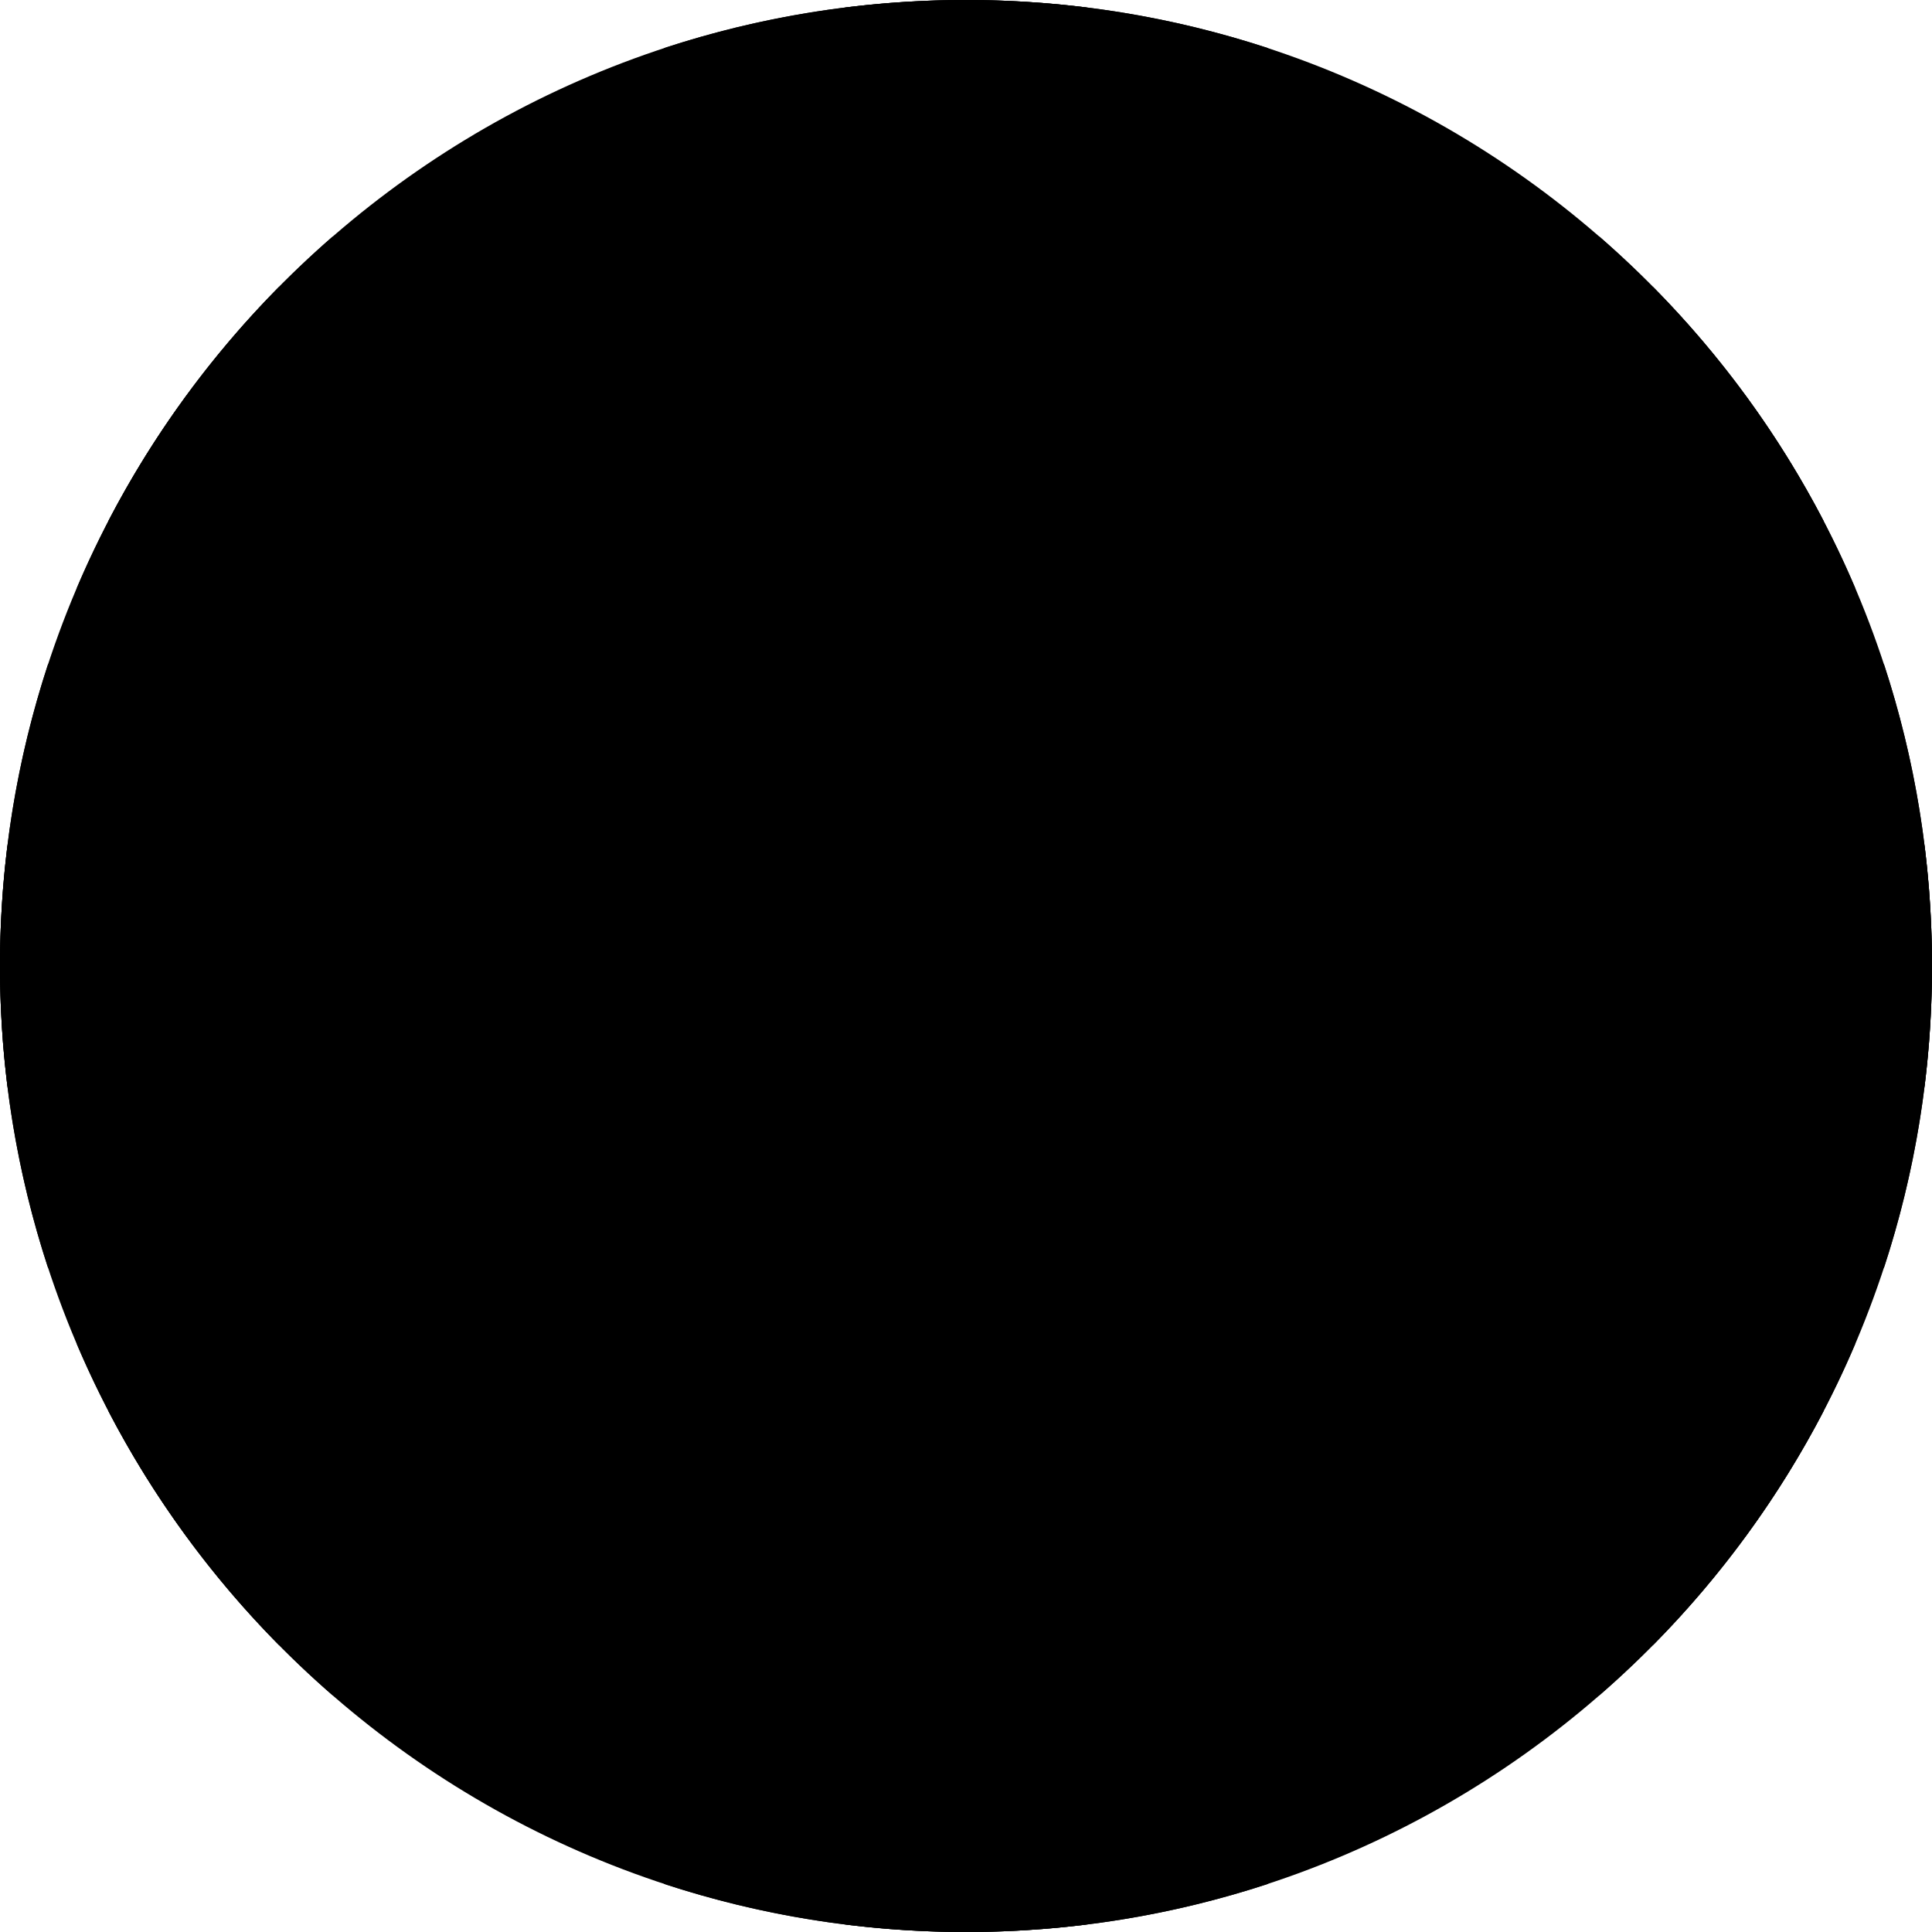 <svg width="16" height="16" viewBox="0 0 16 16" fill="none" xmlns="http://www.w3.org/2000/svg">
<path d="M8 16C12.418 16 16 12.418 16 8C16 3.582 12.418 0 8 0C3.582 0 0 3.582 0 8C0 12.418 3.582 16 8 16Z" fill="#0034B0" style="fill:#0034B0;fill:color(display-p3 0 0.204 0.69);fill-opacity:1;"/>
<path d="M13.245 1.959L8 5.774L2.755 1.959C1.844 2.751 1.115 3.744 0.636 4.87L4.94 8L0.636 11.13C1.115 12.256 1.844 13.249 2.755 14.04L8 10.226L13.245 14.04C14.156 13.249 14.885 12.256 15.364 11.13L11.06 8L15.364 4.87C14.885 3.744 14.156 2.751 13.245 1.959Z" fill="#E9EBEF" style="fill:#E9EBEF;fill:color(display-p3 0.914 0.922 0.937);fill-opacity:1;"/>
<path d="M13.691 2.377L8 6.516L2.309 2.377C1.746 2.947 1.269 3.6 0.896 4.317L5.96 8L0.896 11.683C1.269 12.4 1.746 13.053 2.309 13.623L8 9.484L13.691 13.623C14.254 13.053 14.731 12.4 15.104 11.683L10.04 8L15.104 4.317C14.731 3.6 14.254 2.947 13.691 2.377Z" fill="#C8102E" style="fill:#C8102E;fill:color(display-p3 0.784 0.063 0.18);fill-opacity:1;"/>
<path d="M10.5 15.602V10.5H15.602C15.86 9.713 16 8.873 16 8C16 7.127 15.86 6.287 15.602 5.5H10.5V0.398C9.713 0.14 8.873 0 8 0C7.127 0 6.287 0.14 5.5 0.398V5.5H0.398C0.14 6.287 0 7.127 0 8C0 8.873 0.14 9.713 0.398 10.5H5.5V15.602C6.287 15.86 7.127 16 8 16C8.873 16 9.713 15.86 10.5 15.602Z" fill="#E9EBEF" style="fill:#E9EBEF;fill:color(display-p3 0.914 0.922 0.937);fill-opacity:1;"/>
<path d="M9 15.938V9H15.938C15.979 8.672 16 8.339 16 8C16 7.661 15.979 7.328 15.938 7H9V0.062C8.672 0.021 8.339 0 8 0C7.661 0 7.328 0.021 7 0.062V7H0.062C0.021 7.328 0 7.661 0 8C0 8.339 0.021 8.672 0.062 9H7V15.938C7.328 15.979 7.661 16 8 16C8.339 16 8.672 15.979 9 15.938Z" fill="#C8102E" style="fill:#C8102E;fill:color(display-p3 0.784 0.063 0.18);fill-opacity:1;"/>
</svg>
